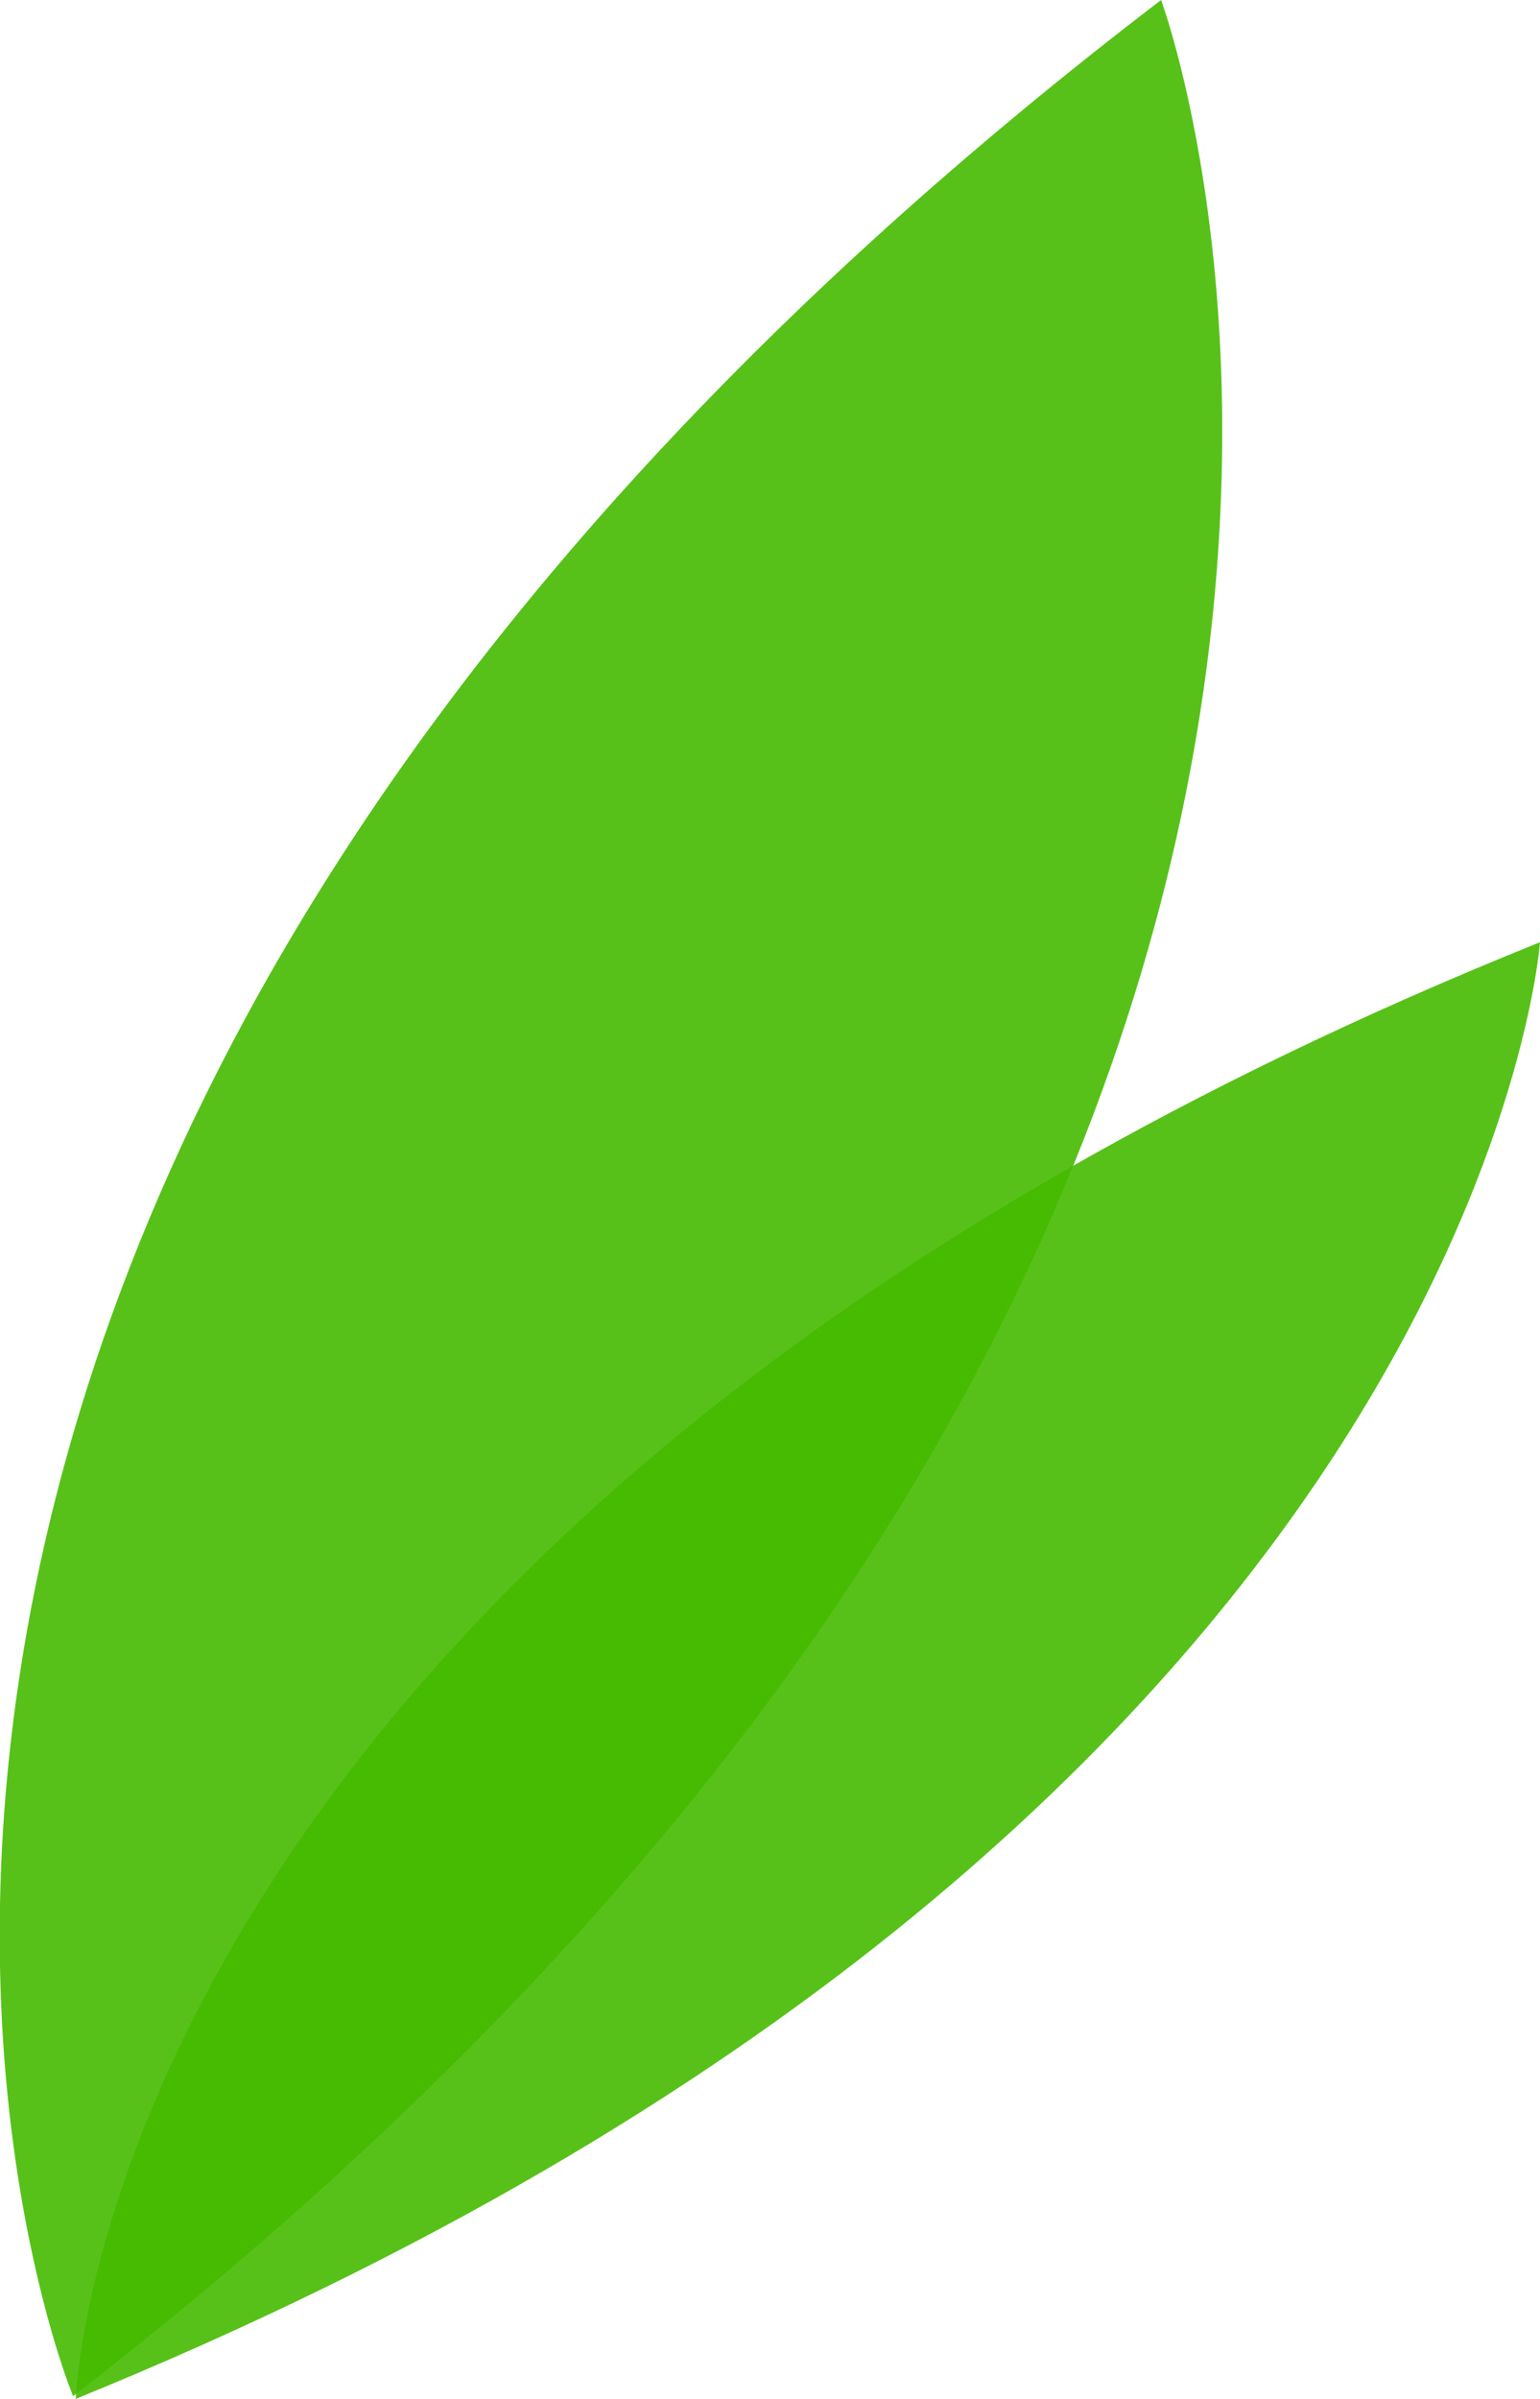 <?xml version="1.0" encoding="UTF-8"?>
<svg id="Layer_2" xmlns="http://www.w3.org/2000/svg" viewBox="0 0 5.69 8.86">
  <defs>
    <style>
      .cls-1 {
        fill: #45bb00;
        isolation: isolate;
        opacity: .9;
      }
    </style>
  </defs>
  <g id="Layer_1-2" data-name="Layer_1">
    <path class="cls-1" d="M4.29,0S5.95,4.46.27,8.85c0,0-1.83-4.38,4.02-8.85Z"/>
    <path class="cls-1" d="M5.69,3.48s-.23,3.27-5.41,5.38c0,0,.09-3.24,5.41-5.38Z"/>
  </g>
</svg>